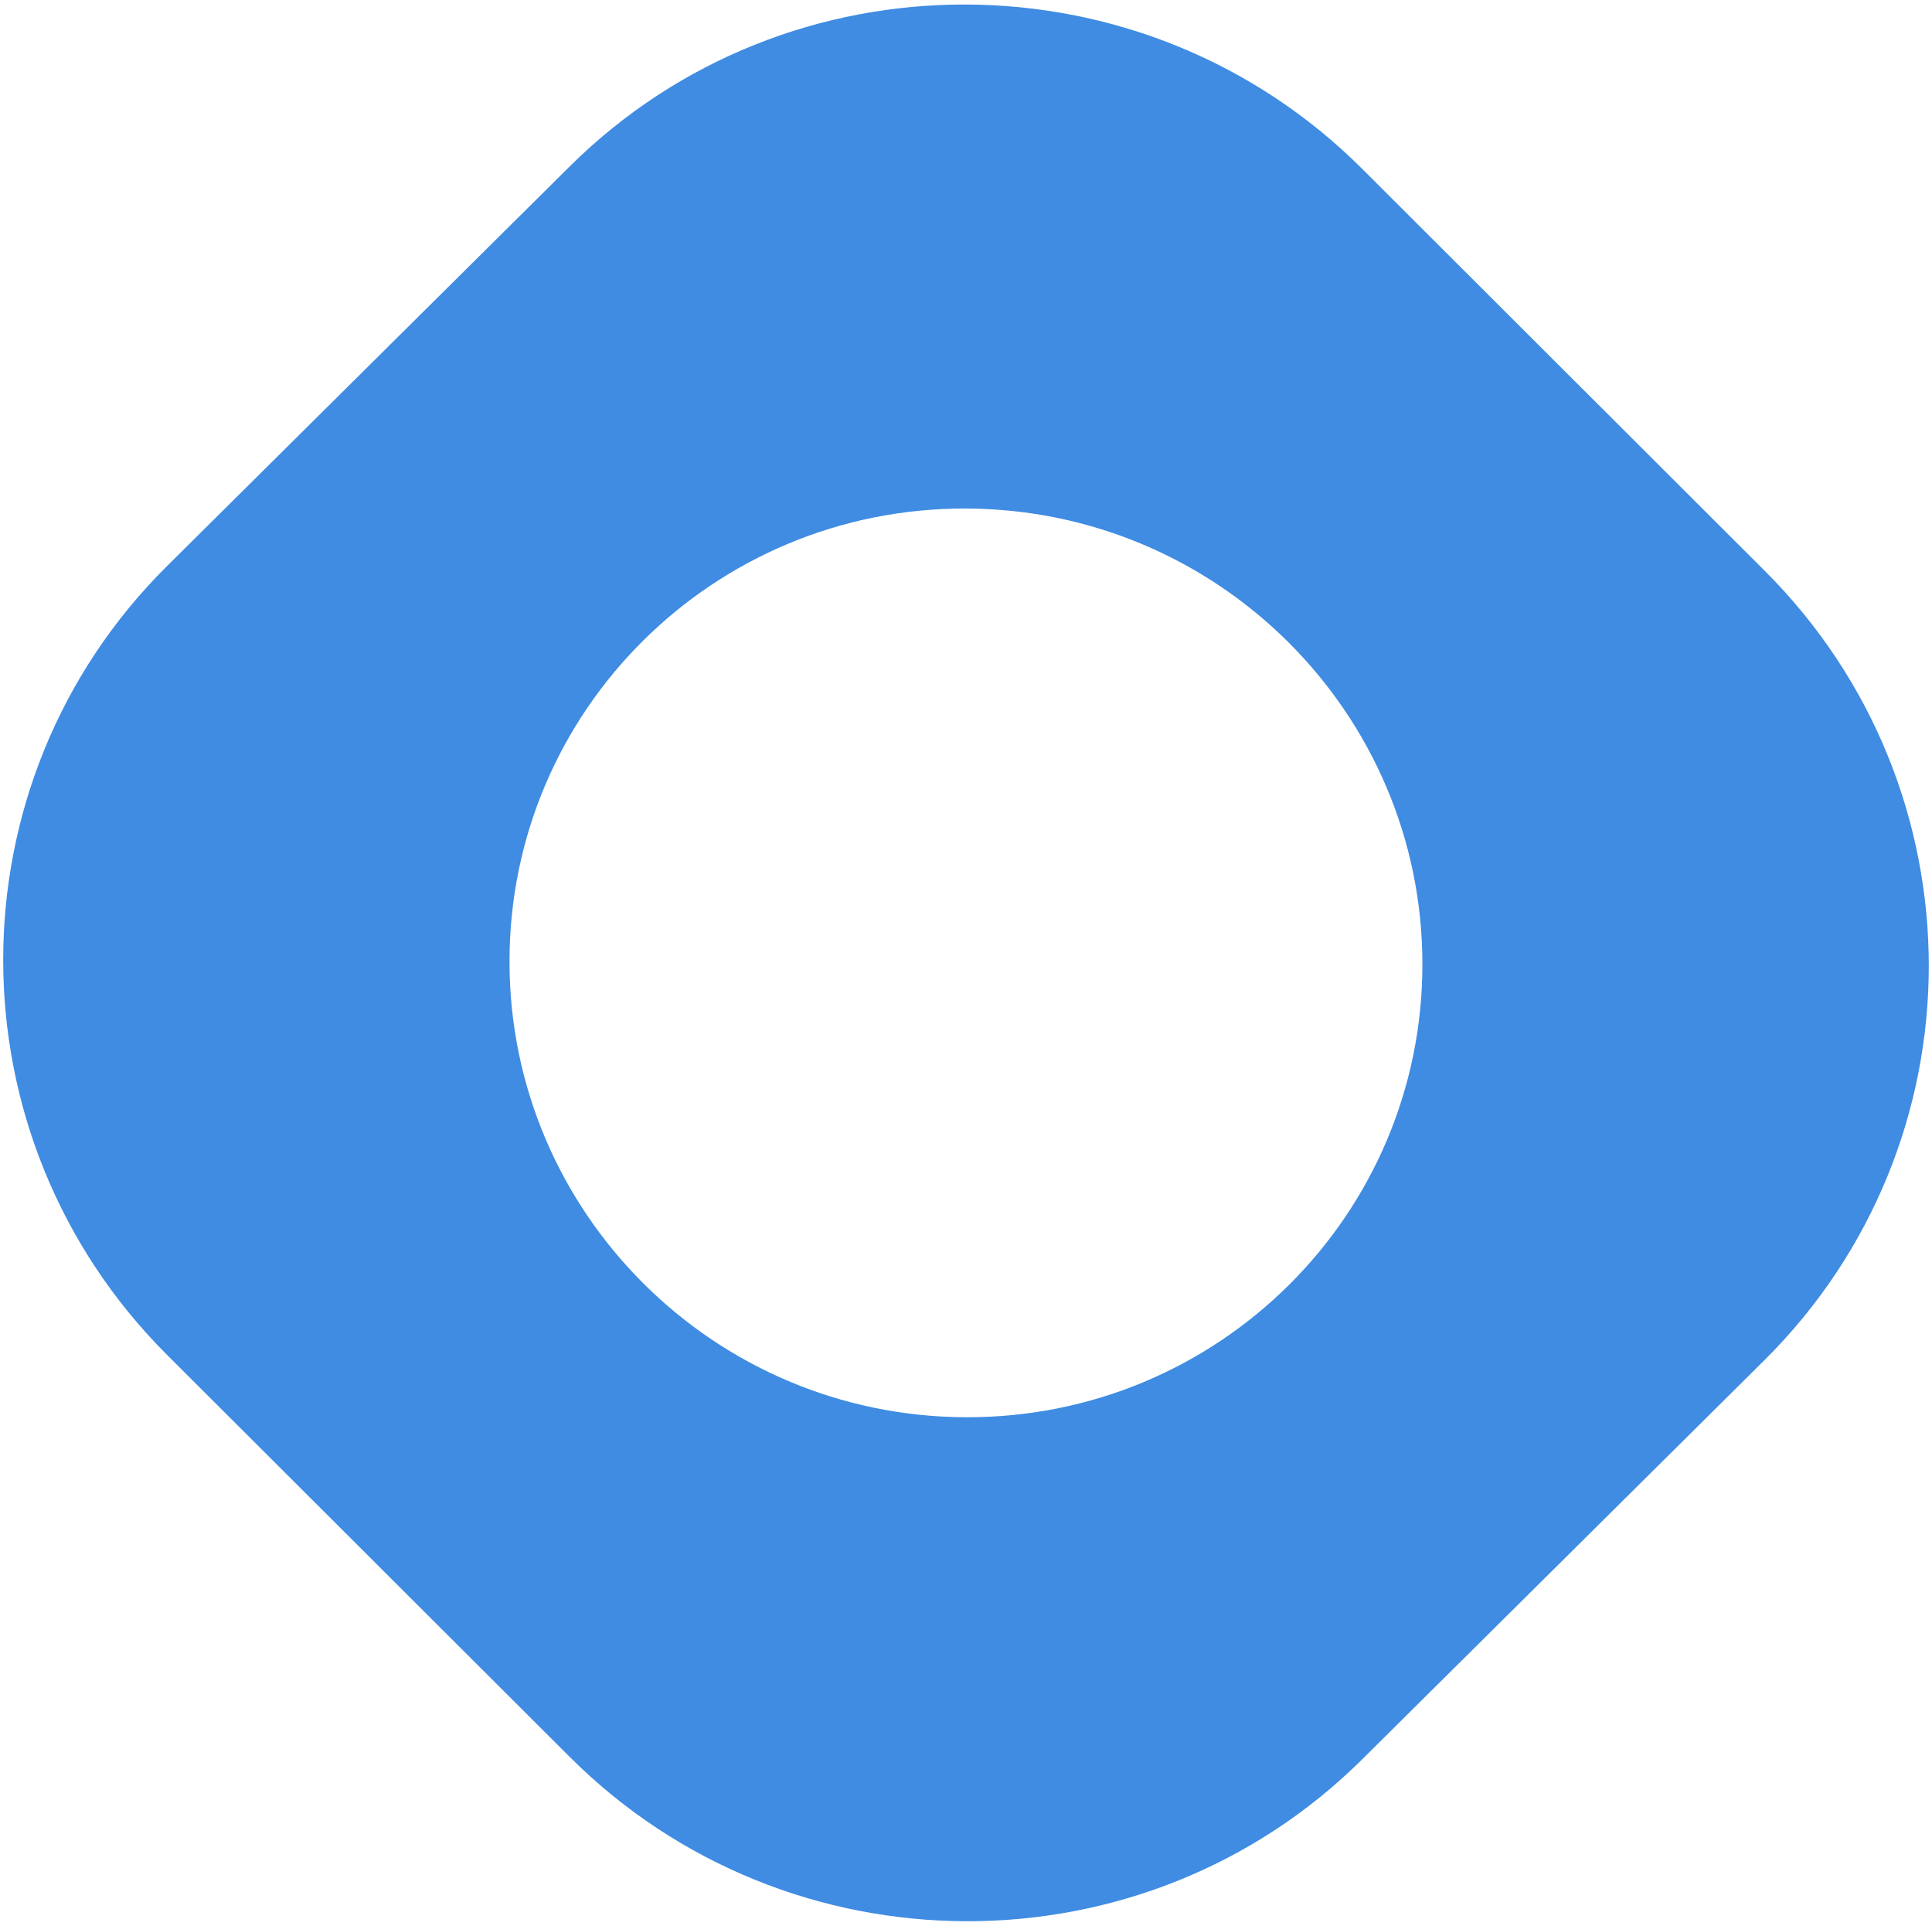 <svg width="301" height="300" viewBox="0 0 301 300" fill="none" xmlns="http://www.w3.org/2000/svg">
<path d="M88.757 25.929L26.029 88.176C-8.01 121.954 -8.01 177.083 26.029 211.069L88.757 273.693C122.798 307.679 178.187 307.849 212.227 274.071L274.955 211.83C291.948 194.922 300.499 172.694 300.499 150.459C300.499 128.223 292.002 105.955 274.955 88.937L212.227 26.307C178.187 -7.68 122.798 -7.849 88.757 25.929ZM221.606 150.217C221.606 189.321 189.774 220.902 150.492 220.782C111.212 220.662 79.379 188.887 79.379 149.783C79.379 110.691 111.212 79.098 150.492 79.218C189.774 79.338 221.606 111.126 221.606 150.217Z" fill="#3F8CE2"/>
</svg>
